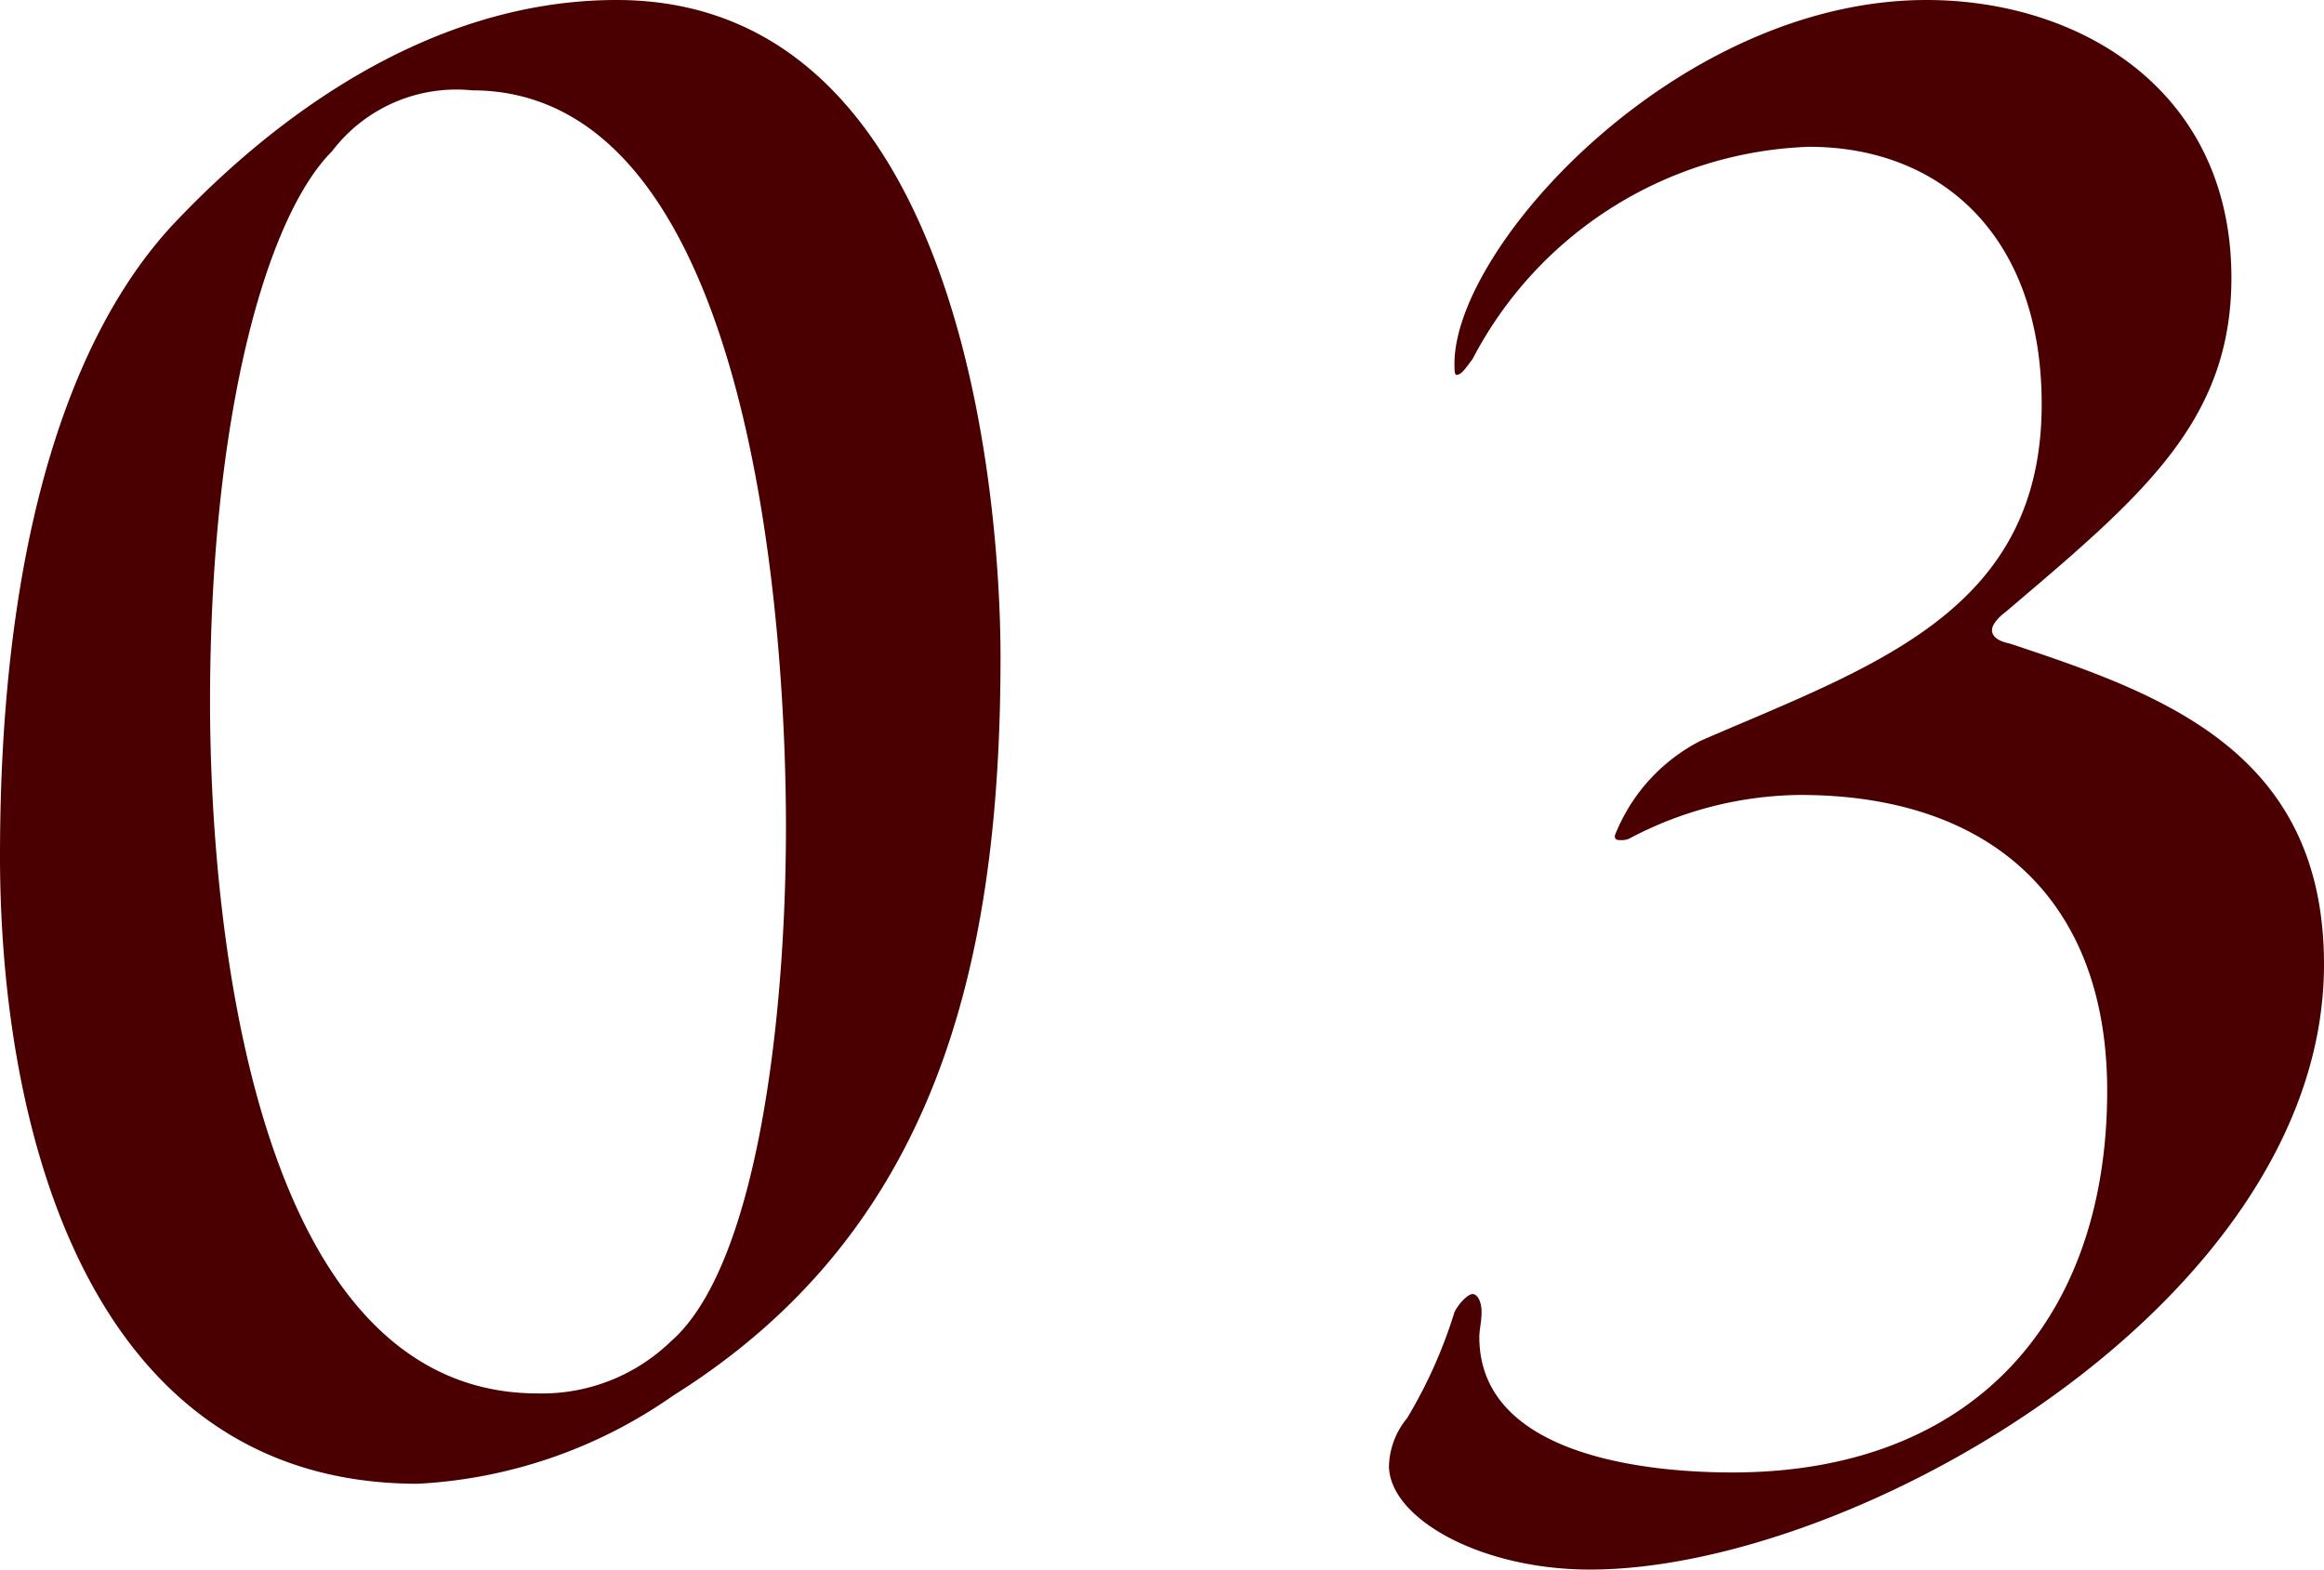 <svg xmlns="http://www.w3.org/2000/svg" width="51.45" height="34.75" viewBox="0 0 51.45 34.75">
  <path id="point03" d="M-12.5-32.05c-4.55,0-8.1,3.15-9.8,4.95-2.25,2.4-3.85,6.9-3.85,14C-26.15-7.05-24.2.8-16.9.8a10.814,10.814,0,0,0,5.65-1.95C-5.5-4.75-4-10.55-4-17.5-4-20.9-4.8-32.05-12.5-32.05Zm-3.2,2c6.3,0,6.95,12.15,6.95,16.3,0,4.3-.65,9.75-2.55,11.4A4.1,4.1,0,0,1-14.25-1.2c-6.35,0-7.25-10.6-7.25-15.3,0-6.35,1.25-10.75,2.7-12.2A3.455,3.455,0,0,1-15.7-30.05Zm32.2-2C11-32.05,6.05-26.6,6.05-24c0,.15,0,.25.05.25.1,0,.2-.15.35-.35a8.739,8.739,0,0,1,7.45-4.7c2.9,0,5.15,1.95,5.15,5.7,0,4.6-3.75,5.8-7.55,7.45a3.991,3.991,0,0,0-1.9,2.1c0,.1.05.1.15.1a.378.378,0,0,0,.2-.05,8.22,8.22,0,0,1,3.75-.95c4.25,0,6.8,2.35,6.8,6.55,0,5.05-2.95,8.45-8.3,8.45-1.4,0-5.6-.2-5.6-3,0-.15.05-.35.05-.55,0-.25-.1-.4-.2-.4s-.3.2-.4.4A10.644,10.644,0,0,1,5-.65,1.736,1.736,0,0,0,4.6.4c0,1.15,2,2.3,4.45,2.3,5.9,0,16.25-5.95,16.25-13.4,0-4.75-3.65-6-6.95-7.1-.25-.05-.4-.15-.4-.3,0-.1.1-.25.3-.4,3-2.55,5-4.2,5-7.4C23.25-30.05,19.9-32.05,16.5-32.05Z" transform="translate(26.15 32.05)" fill="#4a0000"/>
</svg>
